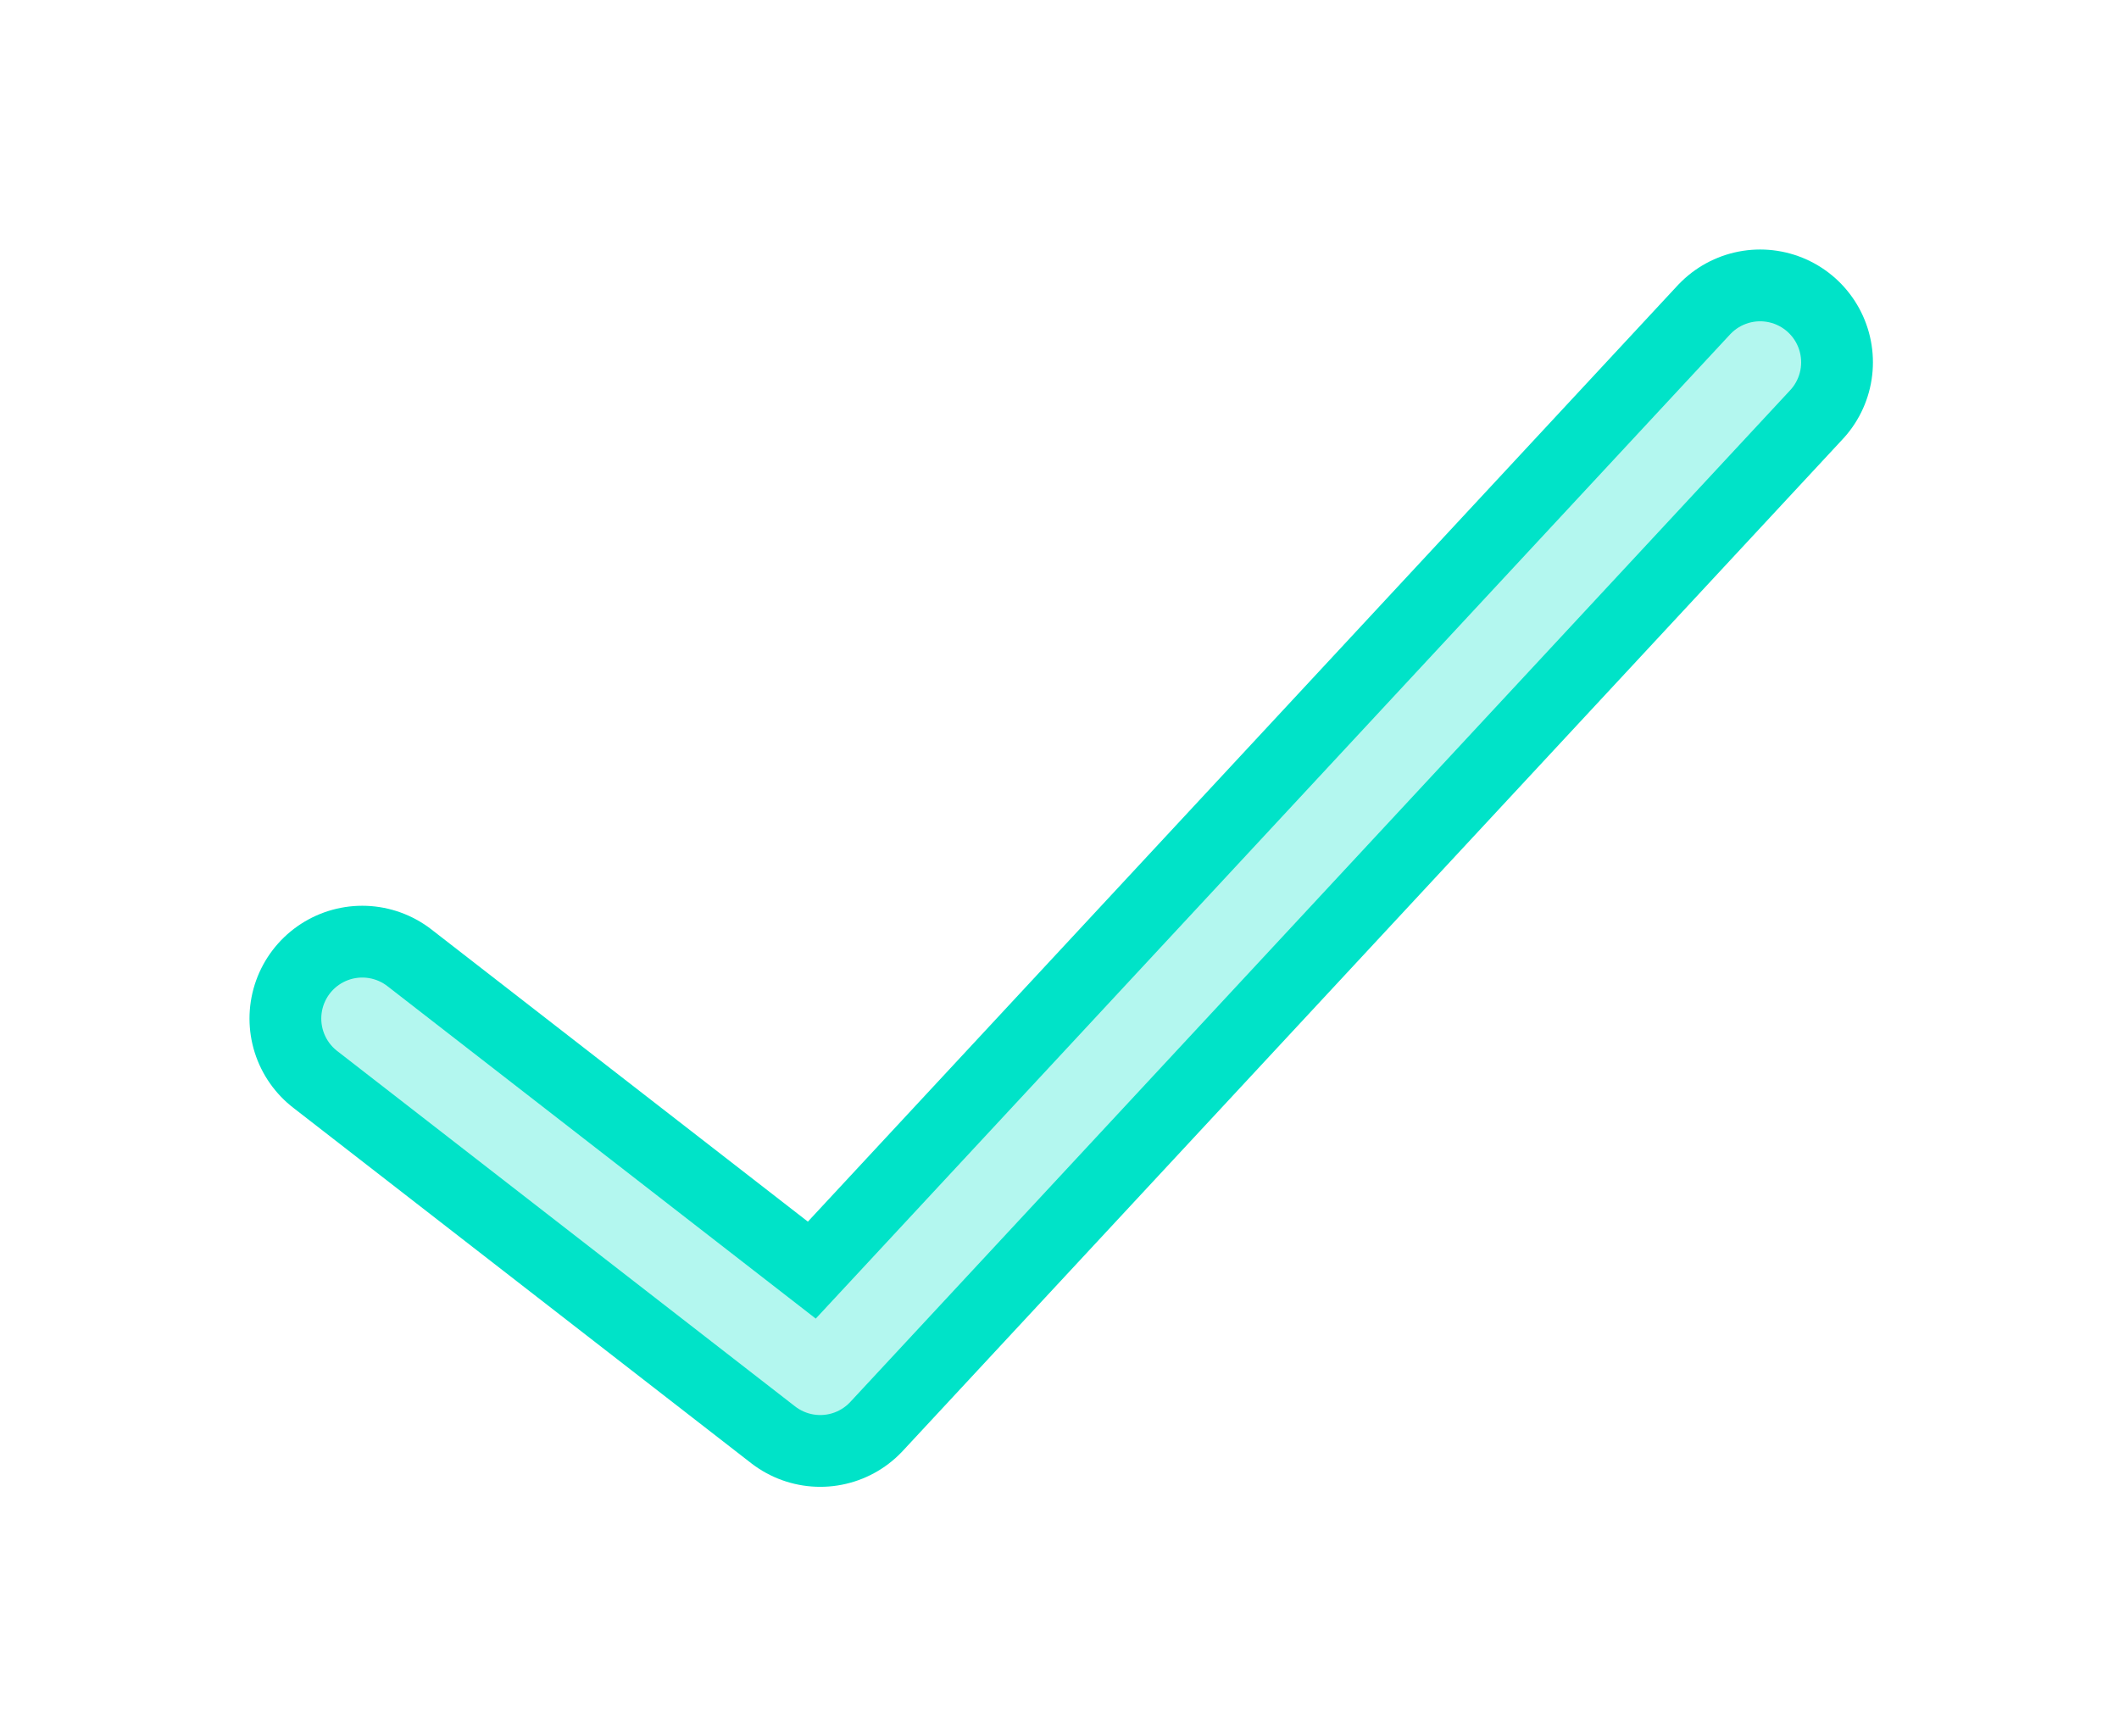 <?xml version="1.0" encoding="UTF-8"?> <svg xmlns="http://www.w3.org/2000/svg" width="310" height="254" viewBox="0 0 310 254" fill="none"> <g filter="url(#filter0_d_1353_2032)"> <path d="M53 149L120 201L257.5 53" stroke="#00E3C8" stroke-width="33" stroke-linecap="round" stroke-linejoin="round"></path> </g> <g opacity="0.7" filter="url(#filter1_f_1353_2032)"> <path d="M53 149L120 201L257.5 53" stroke="white" stroke-width="12" stroke-linecap="round" stroke-linejoin="round"></path> </g> <defs> <filter id="filter0_d_1353_2032" x="0.499" y="0.5" width="309.501" height="253" filterUnits="userSpaceOnUse" color-interpolation-filters="sRGB"> <feFlood flood-opacity="0" result="BackgroundImageFix"></feFlood> <feColorMatrix in="SourceAlpha" type="matrix" values="0 0 0 0 0 0 0 0 0 0 0 0 0 0 0 0 0 0 127 0" result="hardAlpha"></feColorMatrix> <feOffset></feOffset> <feGaussianBlur stdDeviation="18"></feGaussianBlur> <feComposite in2="hardAlpha" operator="out"></feComposite> <feColorMatrix type="matrix" values="0 0 0 0 0 0 0 0 0 0.89 0 0 0 0 0.784 0 0 0 1 0"></feColorMatrix> <feBlend mode="normal" in2="BackgroundImageFix" result="effect1_dropShadow_1353_2032"></feBlend> <feBlend mode="normal" in="SourceGraphic" in2="effect1_dropShadow_1353_2032" result="shape"></feBlend> </filter> <filter id="filter1_f_1353_2032" x="41" y="41" width="228.5" height="172" filterUnits="userSpaceOnUse" color-interpolation-filters="sRGB"> <feFlood flood-opacity="0" result="BackgroundImageFix"></feFlood> <feBlend mode="normal" in="SourceGraphic" in2="BackgroundImageFix" result="shape"></feBlend> <feGaussianBlur stdDeviation="3" result="effect1_foregroundBlur_1353_2032"></feGaussianBlur> </filter> </defs> </svg> 